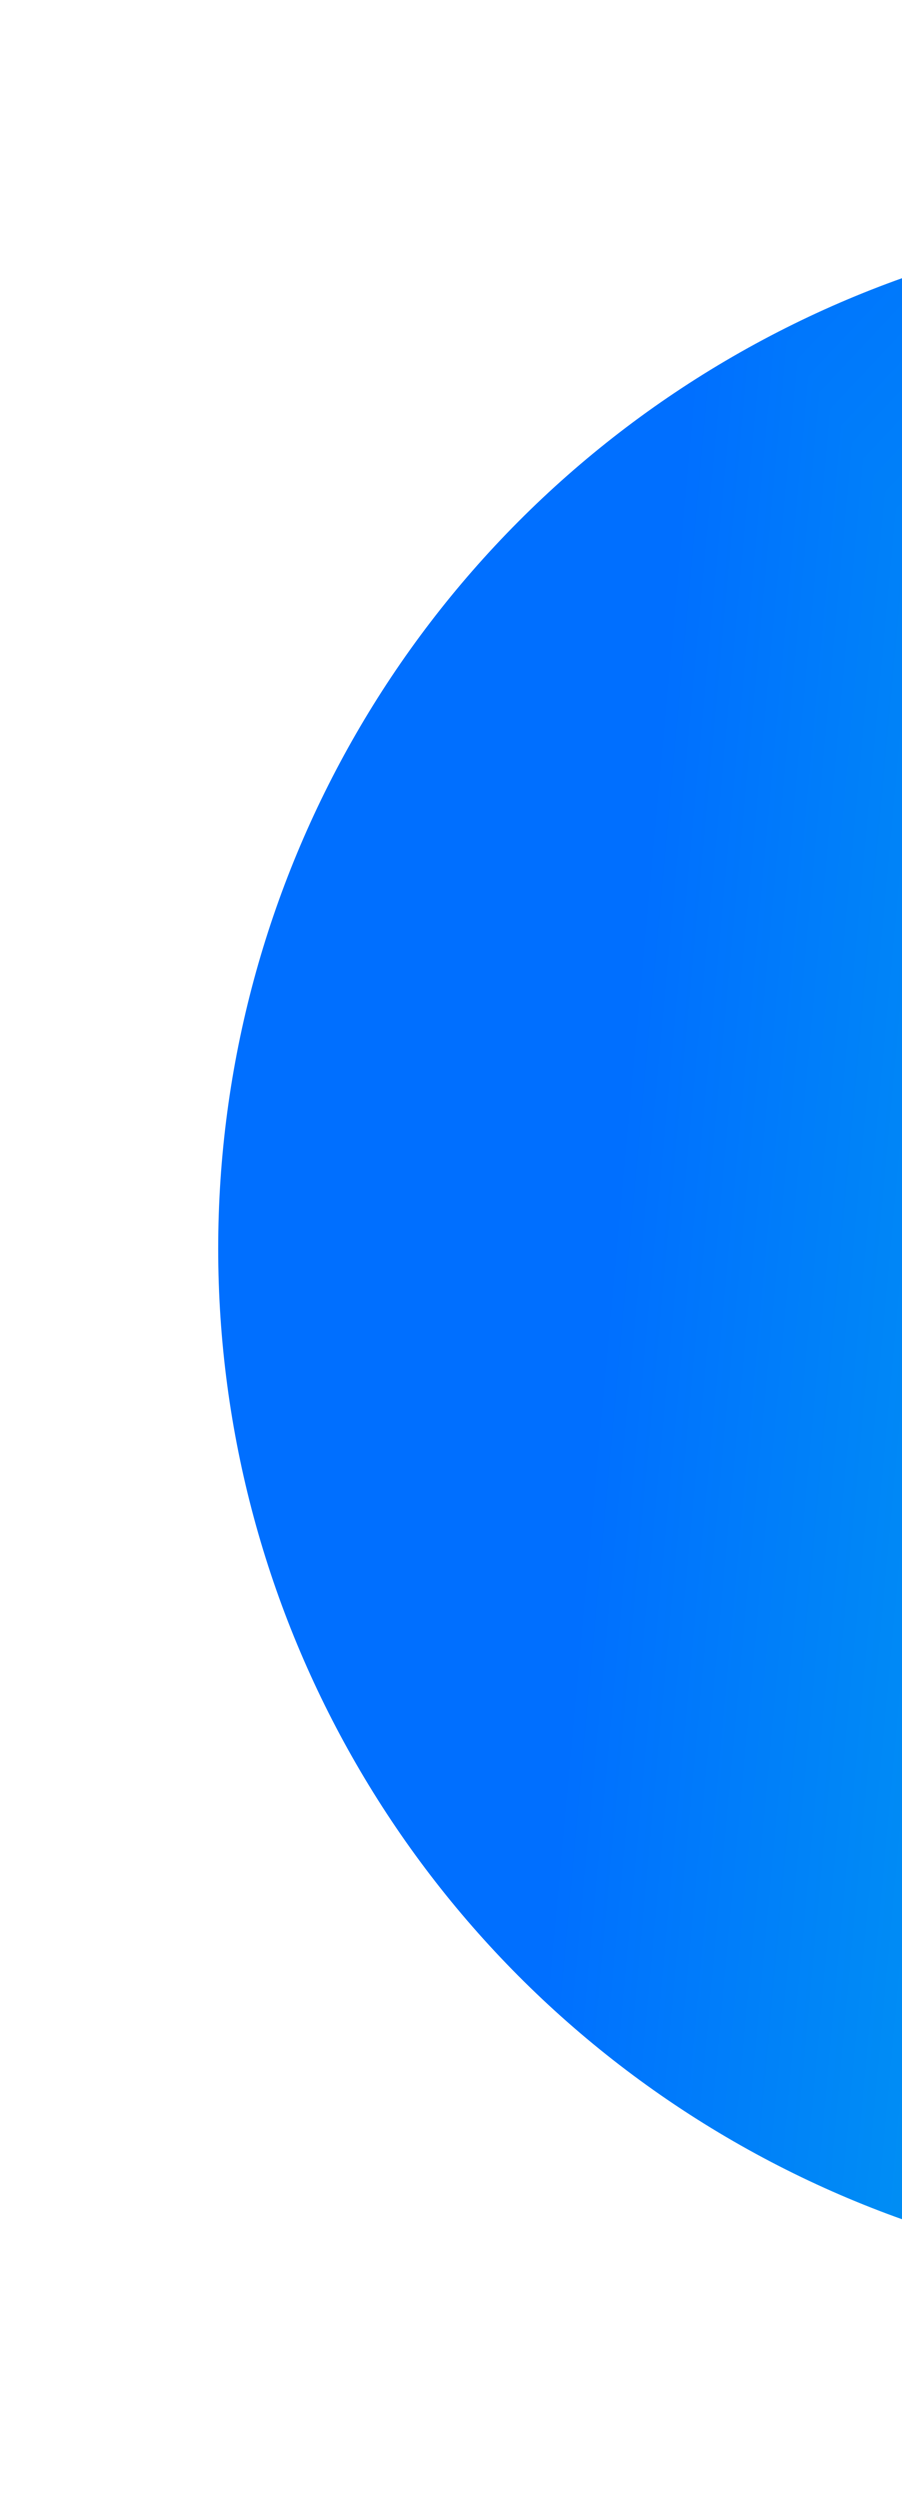 <svg width="148" height="410" viewBox="0 0 148 410" fill="none" xmlns="http://www.w3.org/2000/svg">
<g filter="url(#filter0_f_4_53)">
<g clip-path="url(#paint0_diamond_4_53_clip_path)" data-figma-skip-parse="true"><g transform="matrix(-0.258 -0.393 0.393 -1.087 373.632 428.689)"><rect x="0" y="0" width="1202.66" height="274.051" fill="url(#paint0_diamond_4_53)" opacity="1" shape-rendering="crispEdges"/><rect x="0" y="0" width="1202.66" height="274.051" transform="scale(1 -1)" fill="url(#paint0_diamond_4_53)" opacity="1" shape-rendering="crispEdges"/><rect x="0" y="0" width="1202.66" height="274.051" transform="scale(-1 1)" fill="url(#paint0_diamond_4_53)" opacity="1" shape-rendering="crispEdges"/><rect x="0" y="0" width="1202.66" height="274.051" transform="scale(-1)" fill="url(#paint0_diamond_4_53)" opacity="1" shape-rendering="crispEdges"/></g></g><circle cx="204.801" cy="204.8" r="169" data-figma-gradient-fill="{&#34;type&#34;:&#34;GRADIENT_DIAMOND&#34;,&#34;stops&#34;:[{&#34;color&#34;:{&#34;r&#34;:0.0,&#34;g&#34;:1.0,&#34;b&#34;:0.80000001192092896,&#34;a&#34;:1.0},&#34;position&#34;:0.0},{&#34;color&#34;:{&#34;r&#34;:0.0,&#34;g&#34;:0.43333333730697632,&#34;b&#34;:1.0,&#34;a&#34;:1.0},&#34;position&#34;:1.0}],&#34;stopsVar&#34;:[{&#34;color&#34;:{&#34;r&#34;:0.0,&#34;g&#34;:1.0,&#34;b&#34;:0.80000001192092896,&#34;a&#34;:1.0},&#34;position&#34;:0.0},{&#34;color&#34;:{&#34;r&#34;:0.0,&#34;g&#34;:0.43333333730697632,&#34;b&#34;:1.0,&#34;a&#34;:1.0},&#34;position&#34;:1.0}],&#34;transform&#34;:{&#34;m00&#34;:-516.22528076171875,&#34;m01&#34;:785.77972412109375,&#34;m02&#34;:238.85490417480469,&#34;m10&#34;:-785.77972412109375,&#34;m11&#34;:-2174.5866699218750,&#34;m12&#34;:1908.8719482421875},&#34;opacity&#34;:1.0,&#34;blendMode&#34;:&#34;NORMAL&#34;,&#34;visible&#34;:true}"/>
</g>
<defs>
<filter id="filter0_f_4_53" x="0.001" y="-1.14441e-05" width="409.6" height="409.6" filterUnits="userSpaceOnUse" color-interpolation-filters="sRGB">
<feFlood flood-opacity="0" result="BackgroundImageFix"/>
<feBlend mode="normal" in="SourceGraphic" in2="BackgroundImageFix" result="shape"/>
<feGaussianBlur stdDeviation="17.9" result="effect1_foregroundBlur_4_53"/>
</filter>
<clipPath id="paint0_diamond_4_53_clip_path"><circle cx="204.801" cy="204.8" r="169"/></clipPath><linearGradient id="paint0_diamond_4_53" x1="0" y1="0" x2="500" y2="500" gradientUnits="userSpaceOnUse">
<stop stop-color="#00FFCC"/>
<stop offset="1" stop-color="#006FFF"/>
</linearGradient>
</defs>
</svg>
